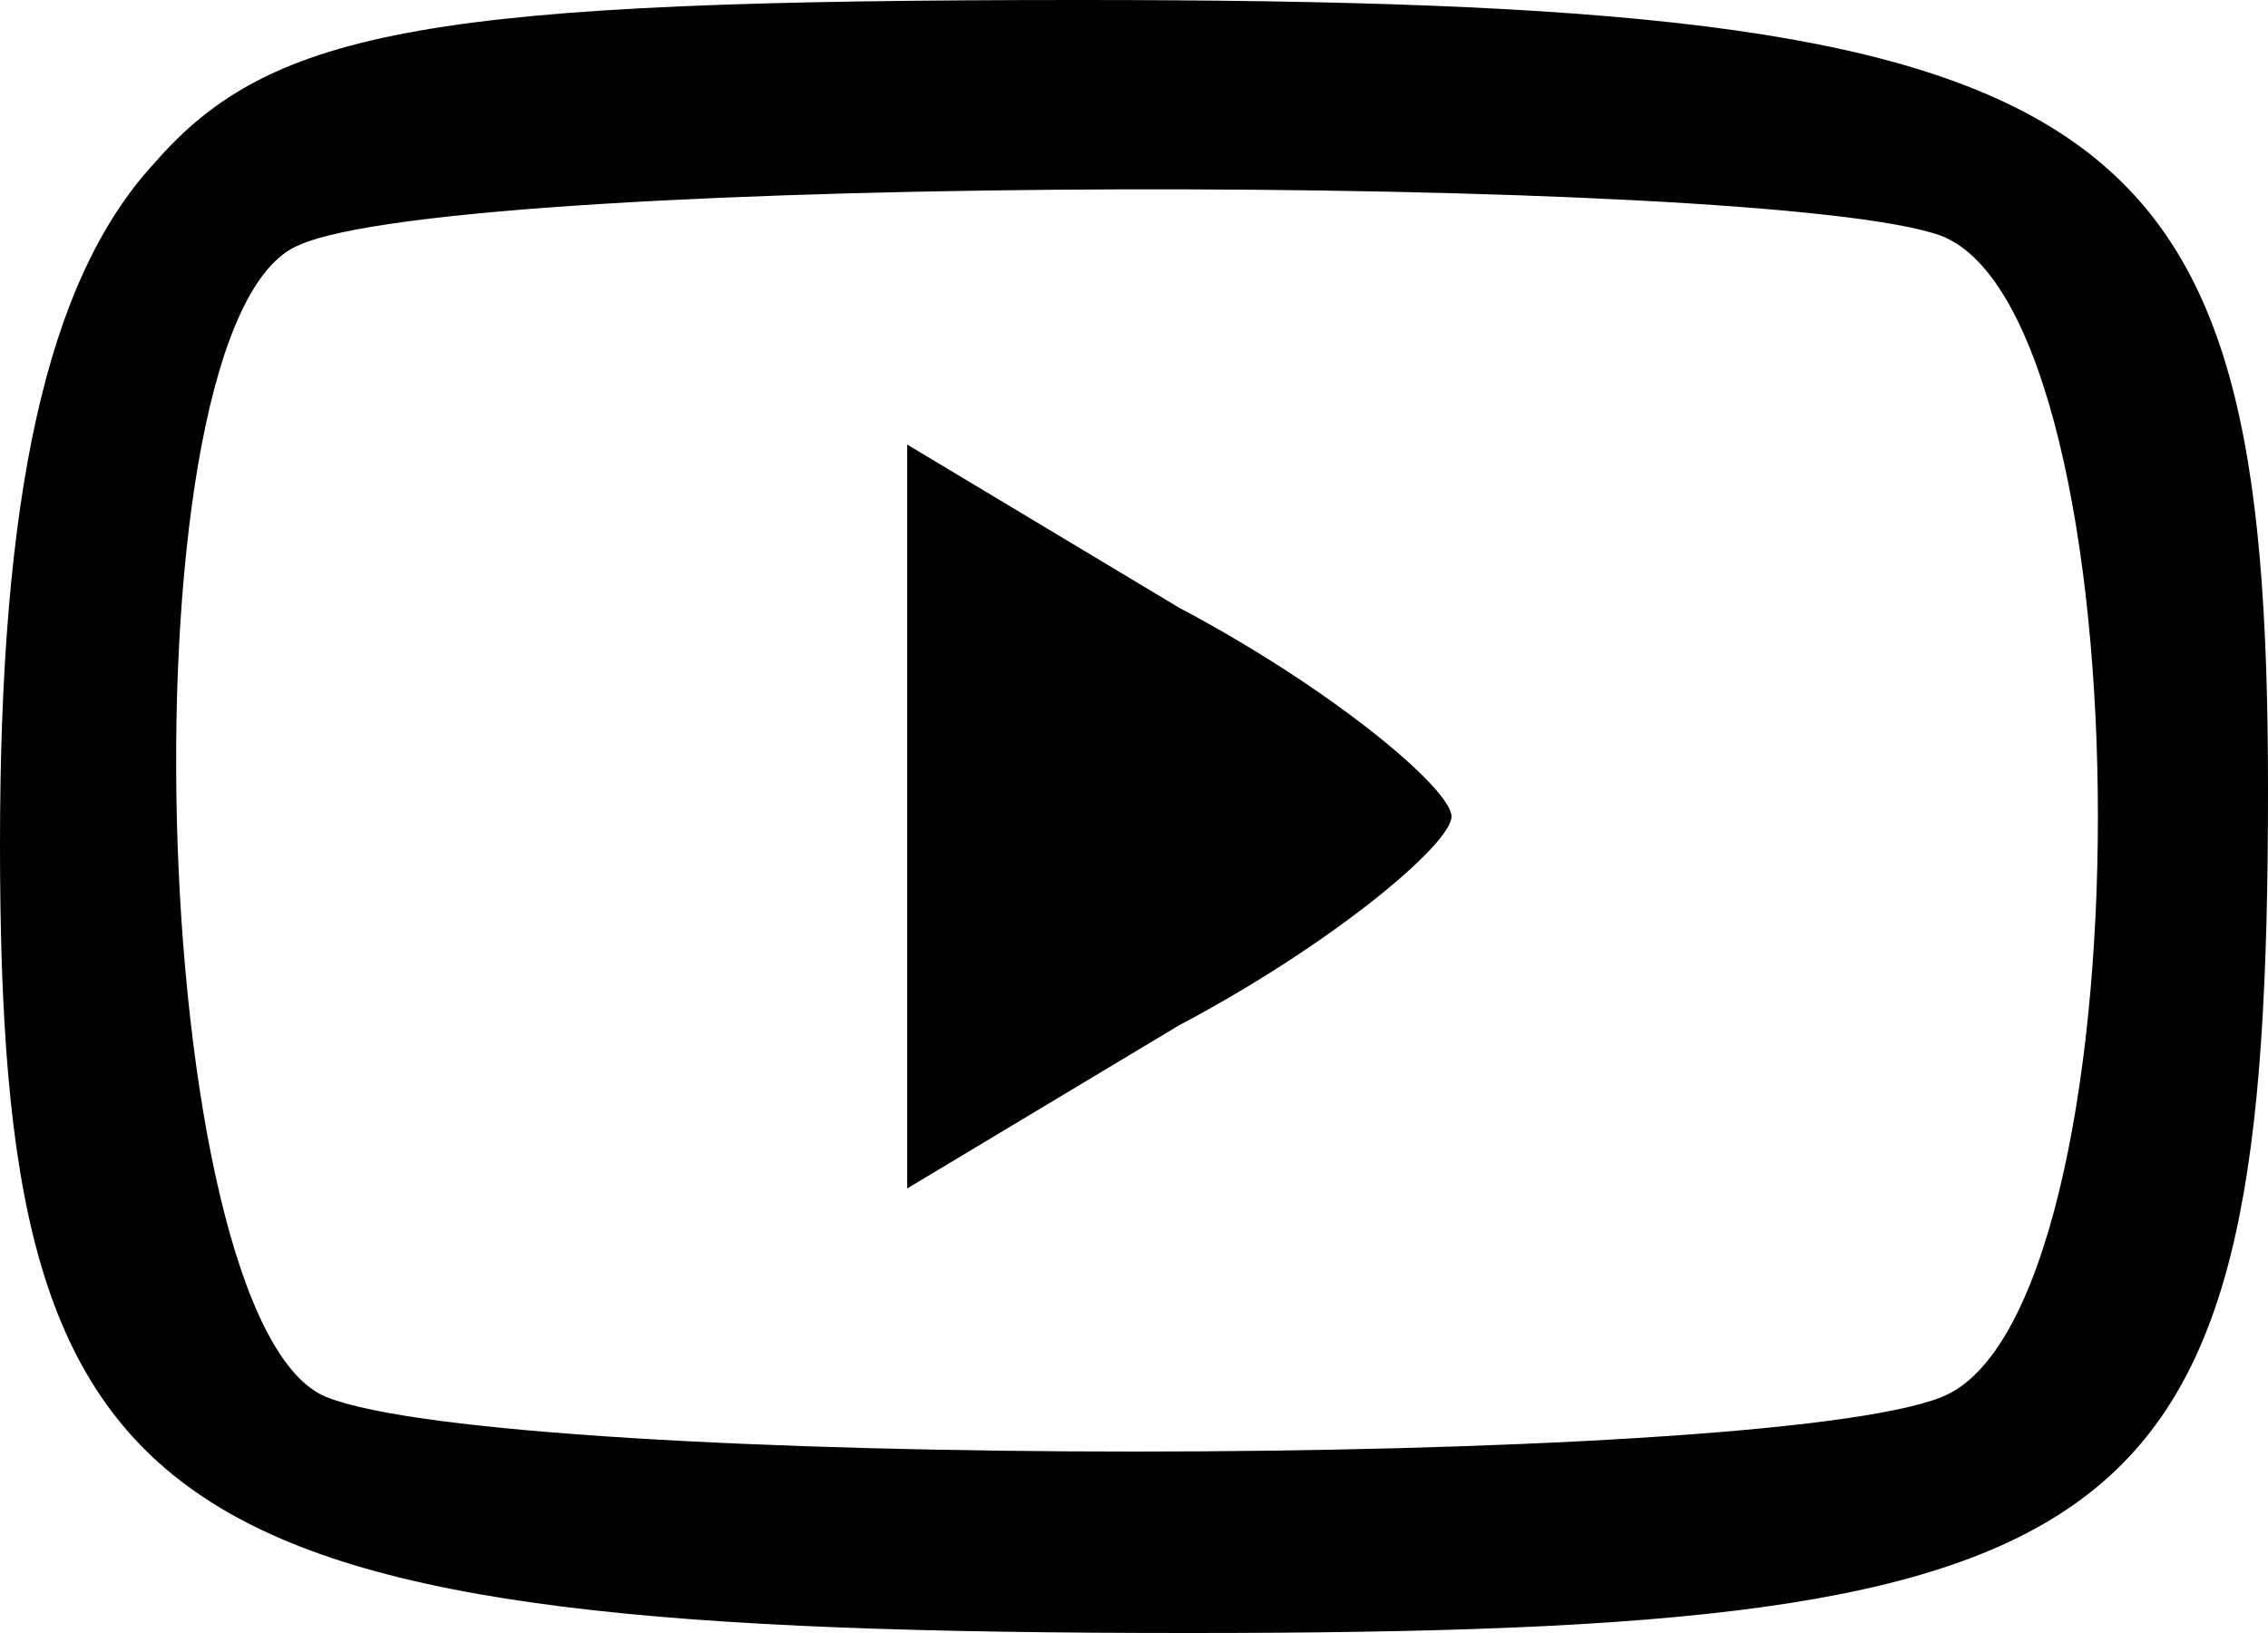 <?xml version="1.0" standalone="no"?>
<!DOCTYPE svg PUBLIC "-//W3C//DTD SVG 20010904//EN"
 "http://www.w3.org/TR/2001/REC-SVG-20010904/DTD/svg10.dtd">
<svg version="1.0" xmlns="http://www.w3.org/2000/svg"
 width="25pt" height="18pt" viewBox="0 0 25 18"
 preserveAspectRatio="xMidYMid meet">

<g transform="translate(0,18) scale(0.1,-0.1)"
fill="#000000" stroke="none">
<path d="M17 162 c-12 -13 -17 -37 -17 -75 0 -76 16 -87 131 -87 106 0 119 10
119 93 0 76 -16 87 -131 87 -71 0 -89 -3 -102 -18z m197 -8 c23 -9 23 -119 0
-128 -20 -8 -158 -8 -178 0 -20 8 -23 119 -3 127 18 8 162 8 181 1z"/>
<path d="M100 90 l0 -41 30 18 c17 9 30 20 30 23 0 3 -13 14 -30 23 l-30 18 0
-41z"/>
</g>
</svg>
